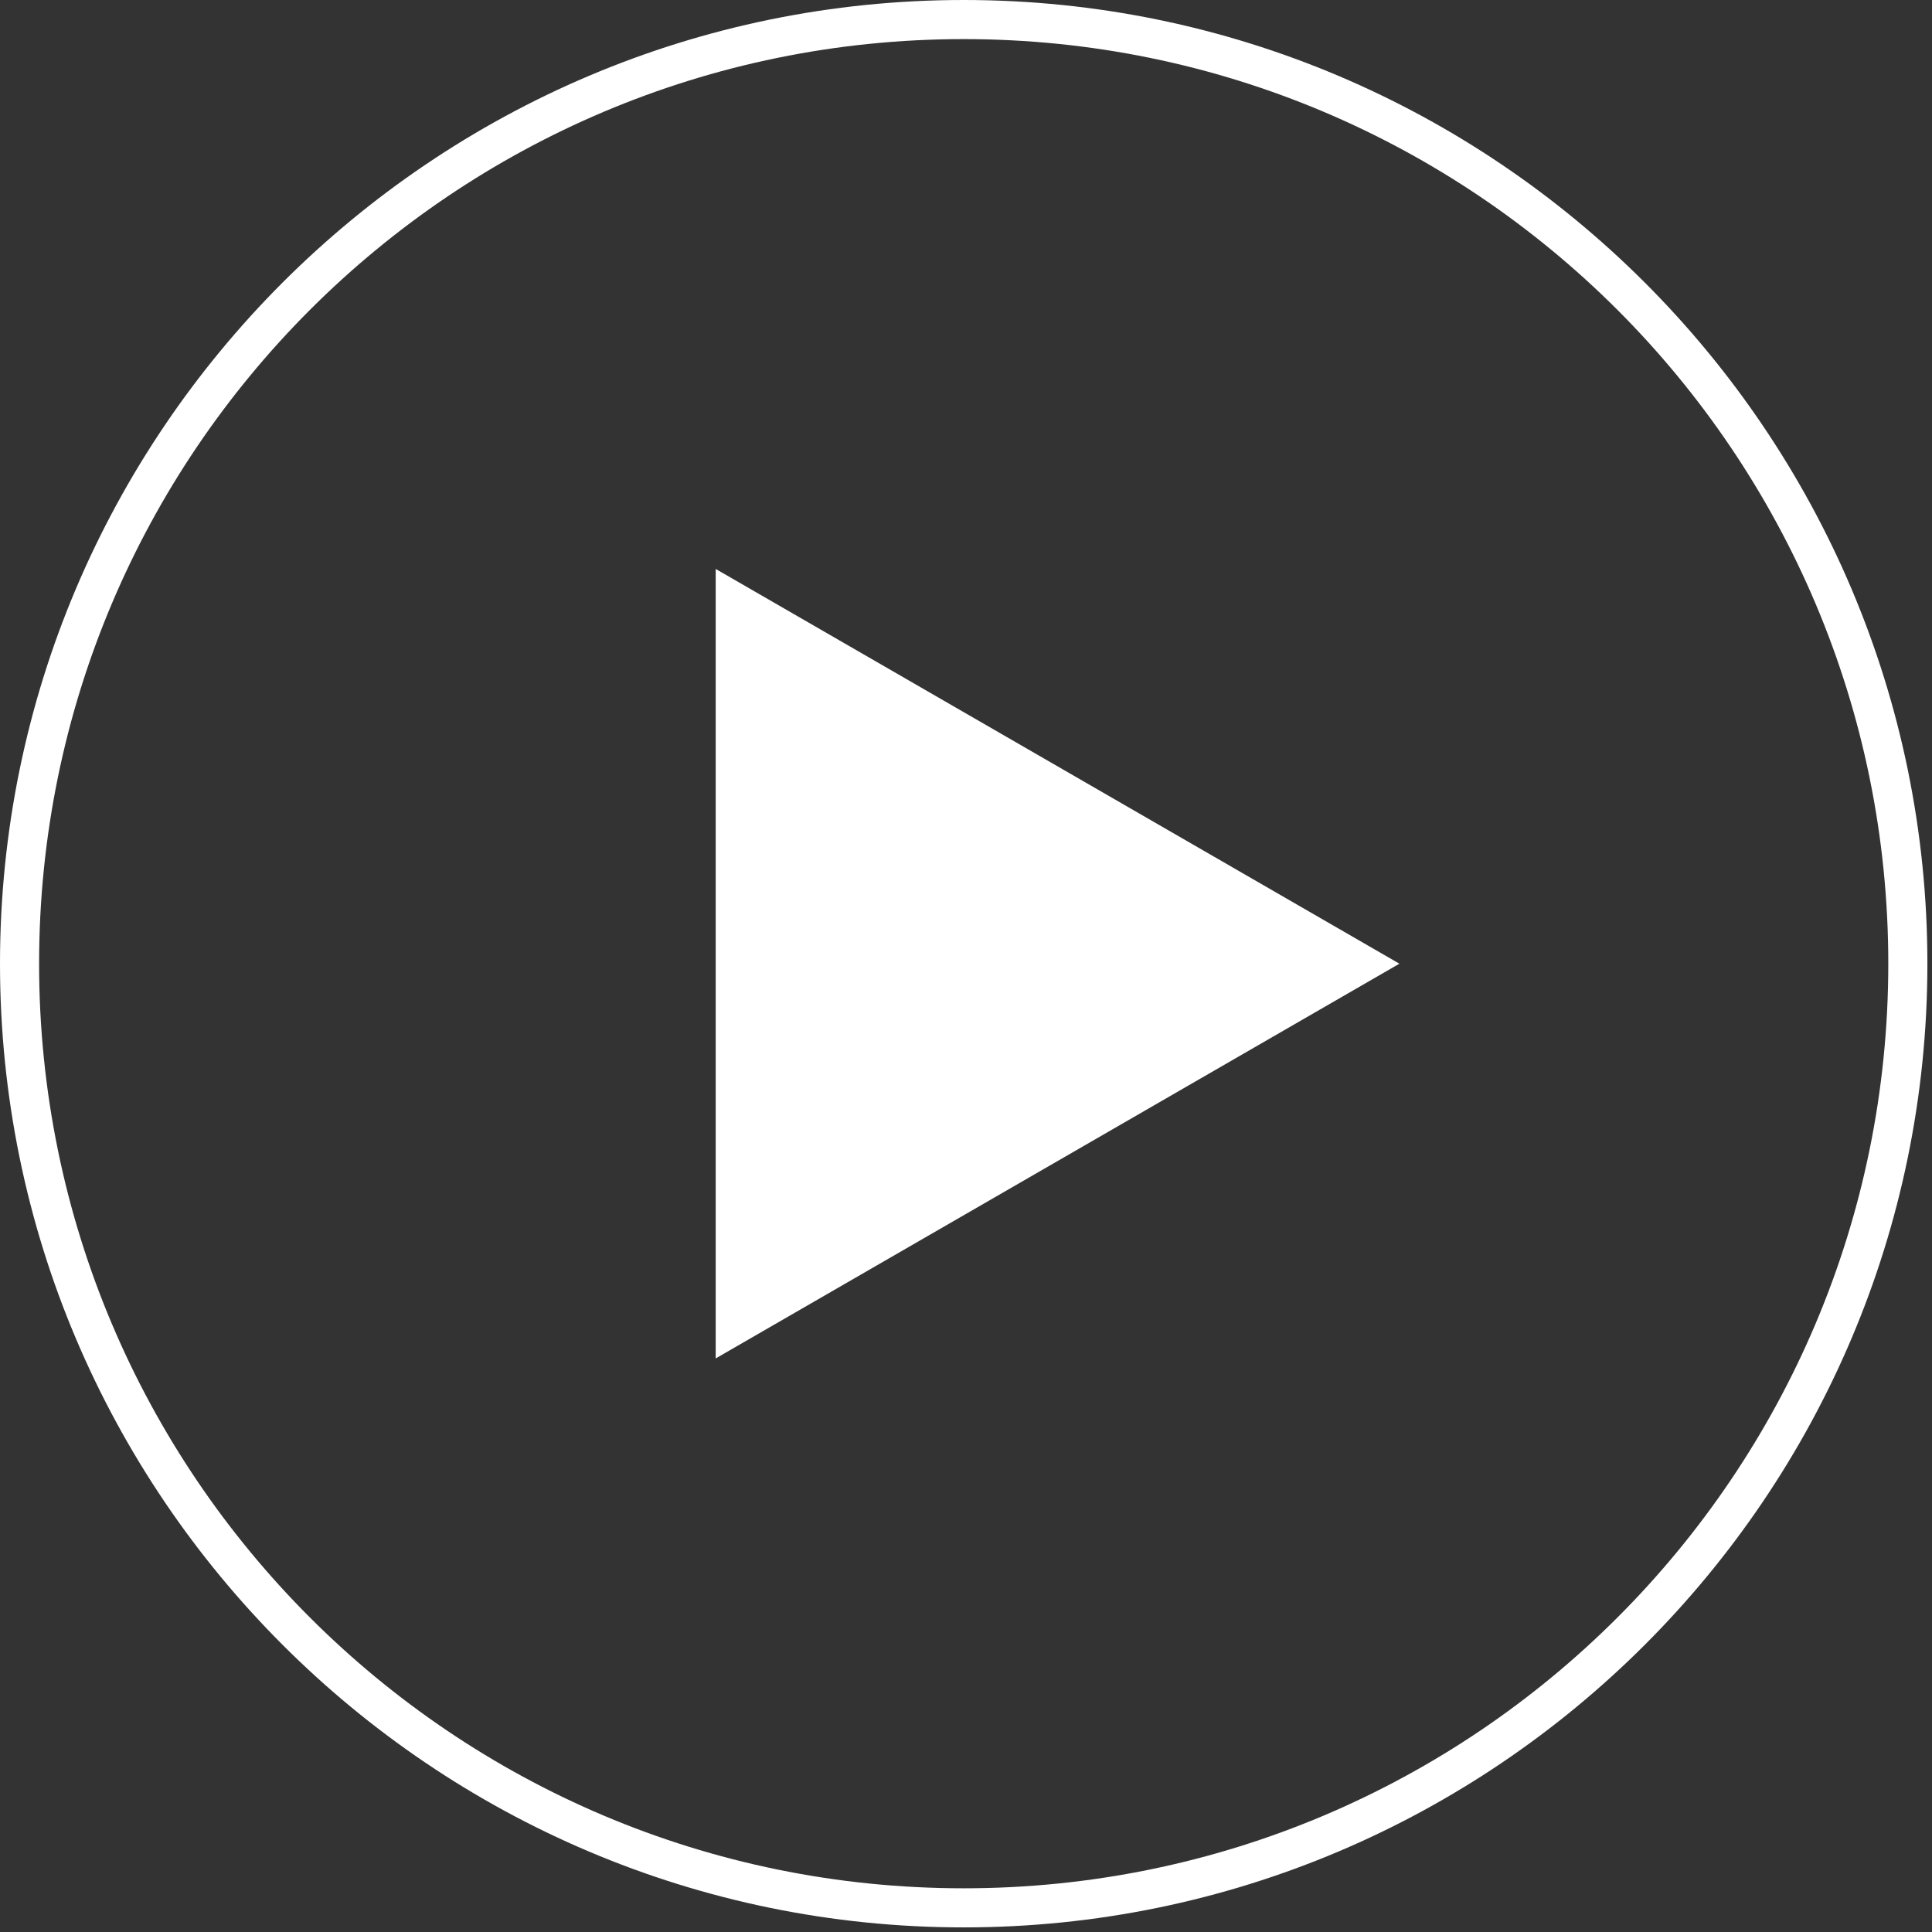 <svg enable-background="new 0 0 125 125" viewBox="0 0 125 125" xmlns="http://www.w3.org/2000/svg"><rect x="0" y="0" width="125" height="125" fill="#333333" stroke="none"/><g fill="#fff"><path d="m62.351 2.53c33.038 0 59.821 26.783 59.821 59.821s-26.783 59.821-59.821 59.821-59.821-26.783-59.821-59.821 26.783-59.821 59.821-59.821m0-2.53c-34.381 0-62.351 27.97-62.351 62.351s27.97 62.351 62.351 62.351 62.351-27.97 62.351-62.351-27.971-62.351-62.351-62.351z"/><path d="m90.541 62.351-44.236-25.54v51.079z"/></g></svg>